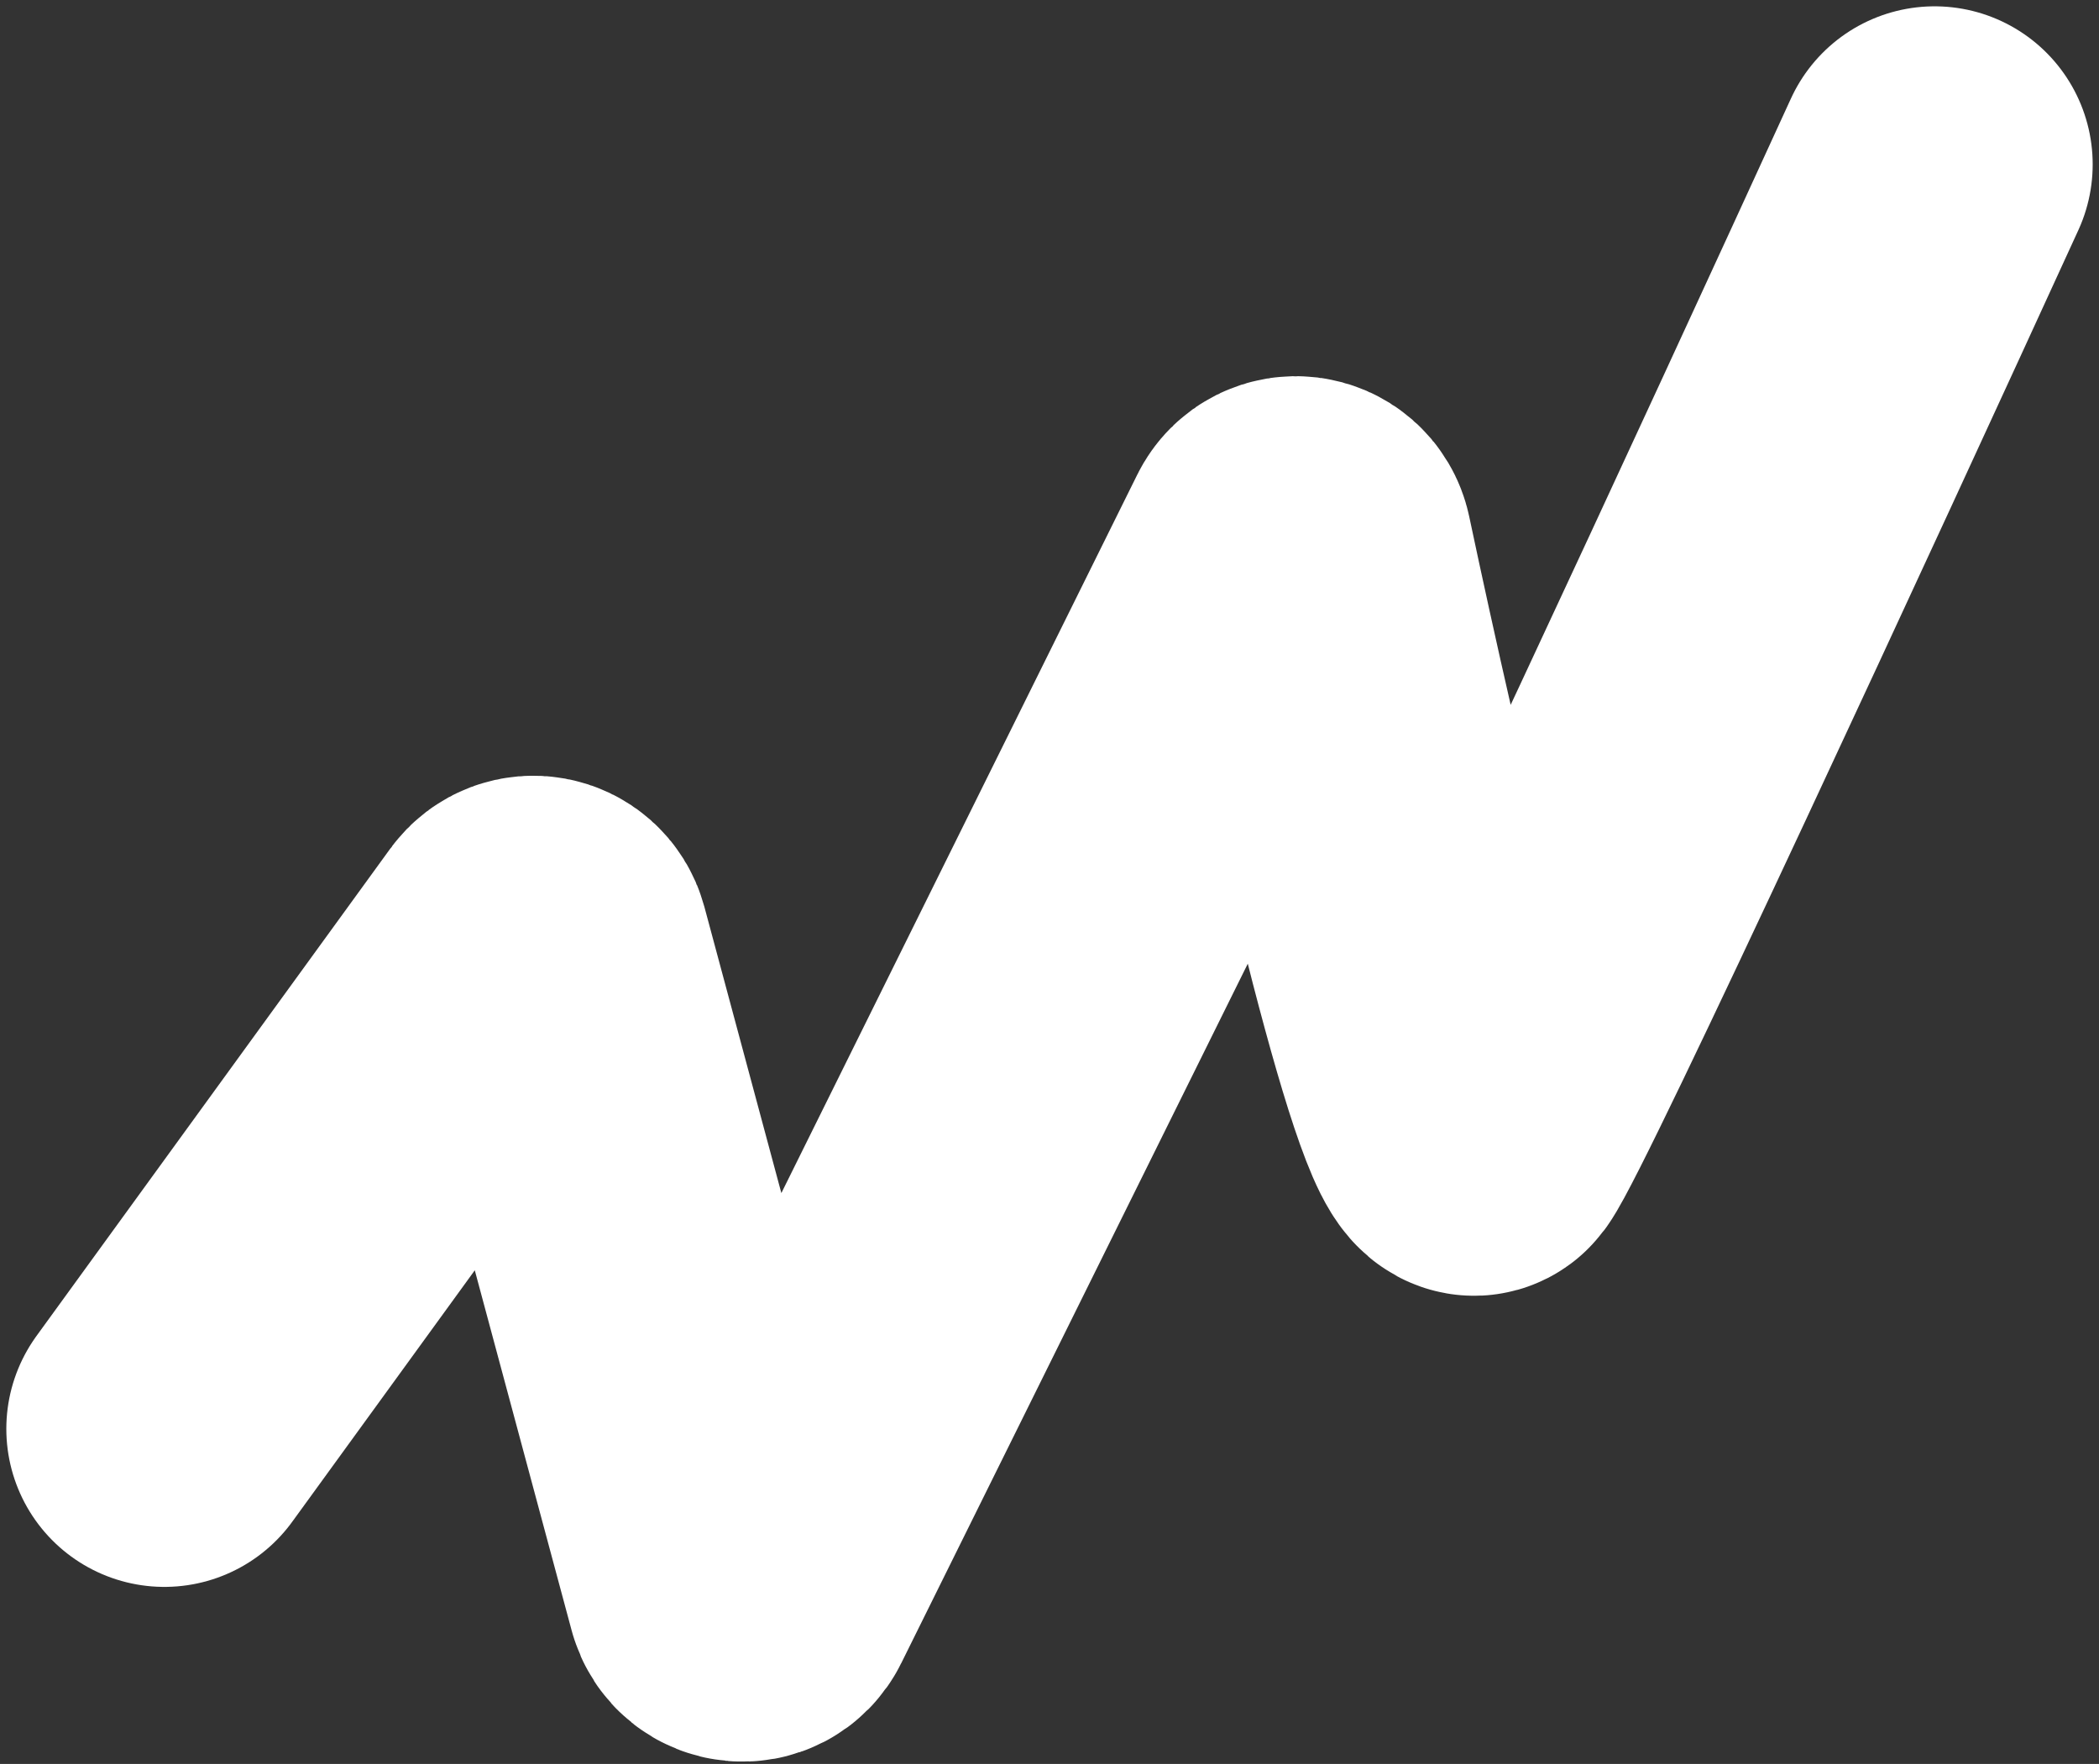 <?xml version="1.0" encoding="UTF-8"?> <svg xmlns="http://www.w3.org/2000/svg" width="332" height="279" viewBox="0 0 332 279" fill="none"><rect x="0" y="0" width="332" height="279" fill="#333333" stroke="none"/> <path d="M26 226L81.944 148.937C83.426 146.895 86.613 147.483 87.269 149.92L114.564 251.416C115.281 254.085 118.922 254.446 120.149 251.969L202.284 86.177C203.55 83.621 207.337 84.089 207.928 86.879C215.896 124.48 229.866 184.817 233.693 179.642C237.825 174.055 283.619 74.886 306 26" stroke="white" stroke-width="50" stroke-linecap="round"></path> </svg> 